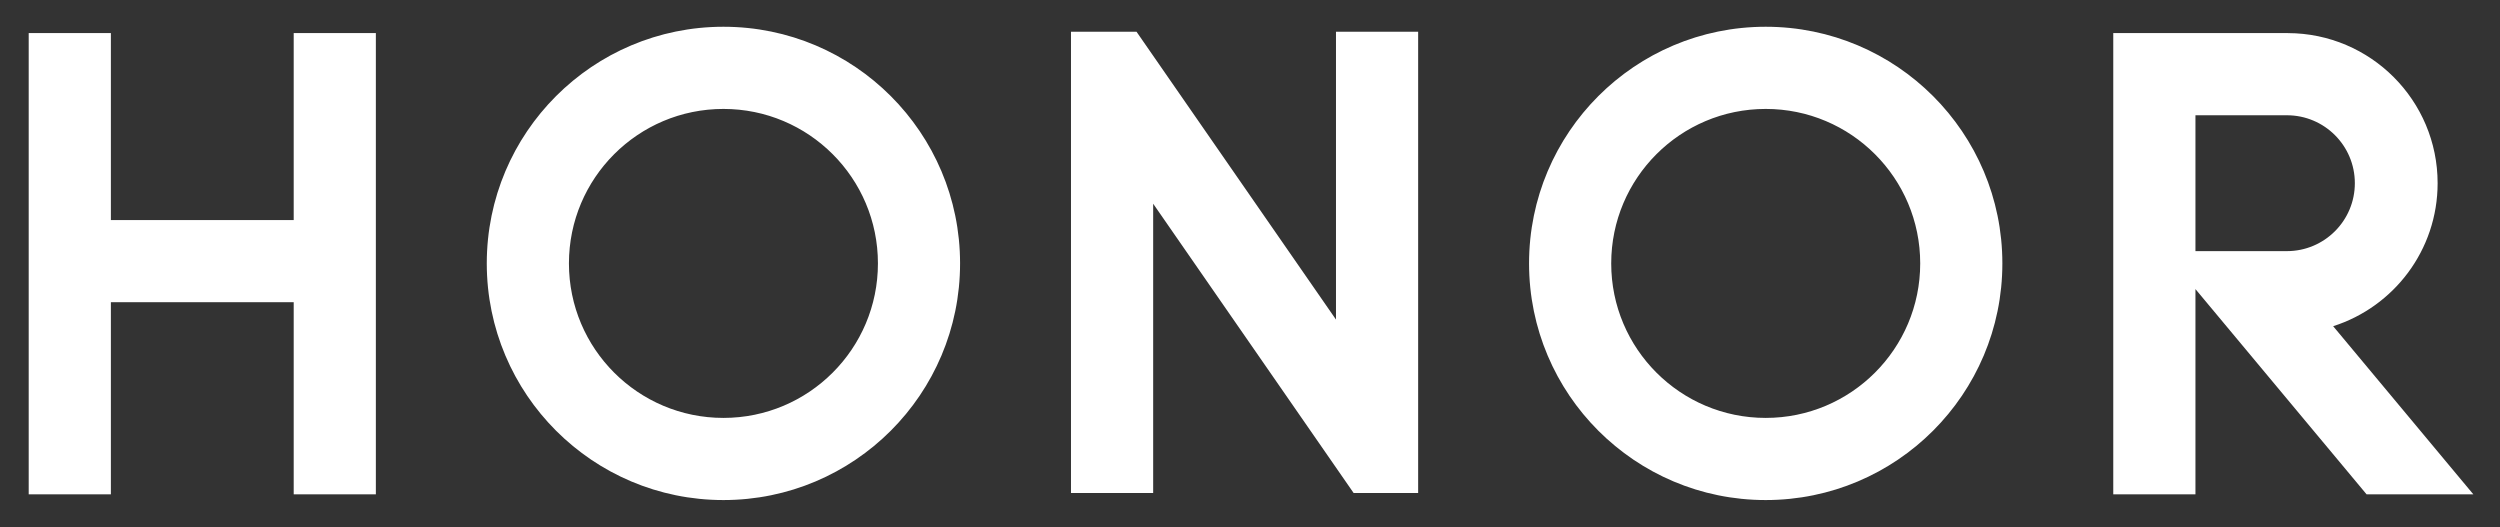 <?xml version="1.0" encoding="UTF-8"?> <svg xmlns="http://www.w3.org/2000/svg" width="1280" height="270" viewBox="0 0 1280 270" fill="none"><rect x="0" y="0" width="1280" height="270" fill="#333333" stroke="none"/> <path d="M782.876 134.867C782.876 201.782 837.121 256.028 904.046 256.028C970.961 256.028 1025.21 201.782 1025.21 134.867C1025.21 67.943 970.961 13.698 904.046 13.698C837.121 13.698 782.876 67.943 782.876 134.867ZM824.942 134.867C824.942 91.181 860.358 55.773 904.046 55.773C947.731 55.773 983.149 91.181 983.149 134.867C983.149 178.555 947.731 213.97 904.046 213.97C860.358 213.97 824.942 178.555 824.942 134.867ZM249.229 134.867C249.229 201.782 303.474 256.028 370.399 256.028C437.313 256.028 491.558 201.782 491.558 134.867C491.558 67.943 437.313 13.698 370.399 13.698C303.474 13.698 249.229 67.943 249.229 134.867M291.294 134.867C291.294 91.181 326.711 55.773 370.399 55.773C414.084 55.773 449.5 91.181 449.5 134.867C449.5 178.555 414.084 213.97 370.399 213.97C326.711 213.97 291.294 178.555 291.294 134.867ZM684.024 16.231V163.615L581.886 16.231H548.345V252.4H590.419V104.298L693.048 252.4H726.09V16.231H684.024ZM1081.99 16.94V253.111H1124.07V148.01L1211.7 253.111H1266.36L1194.58 167.014C1225.59 157.122 1248.06 128.086 1248.06 93.792C1248.06 51.429 1213.76 17.062 1171.43 16.95V16.94H1081.99ZM1124.07 59.015H1170.91C1190.11 59.015 1205.68 74.586 1205.68 93.792C1205.68 112.998 1190.1 128.576 1170.89 128.576H1124.07V59.015ZM150.375 16.94V112.674H56.77V16.94H14.697V253.111H56.77V154.741H150.375V253.111H192.441V16.94H150.375Z" fill="white"></path> </svg> 